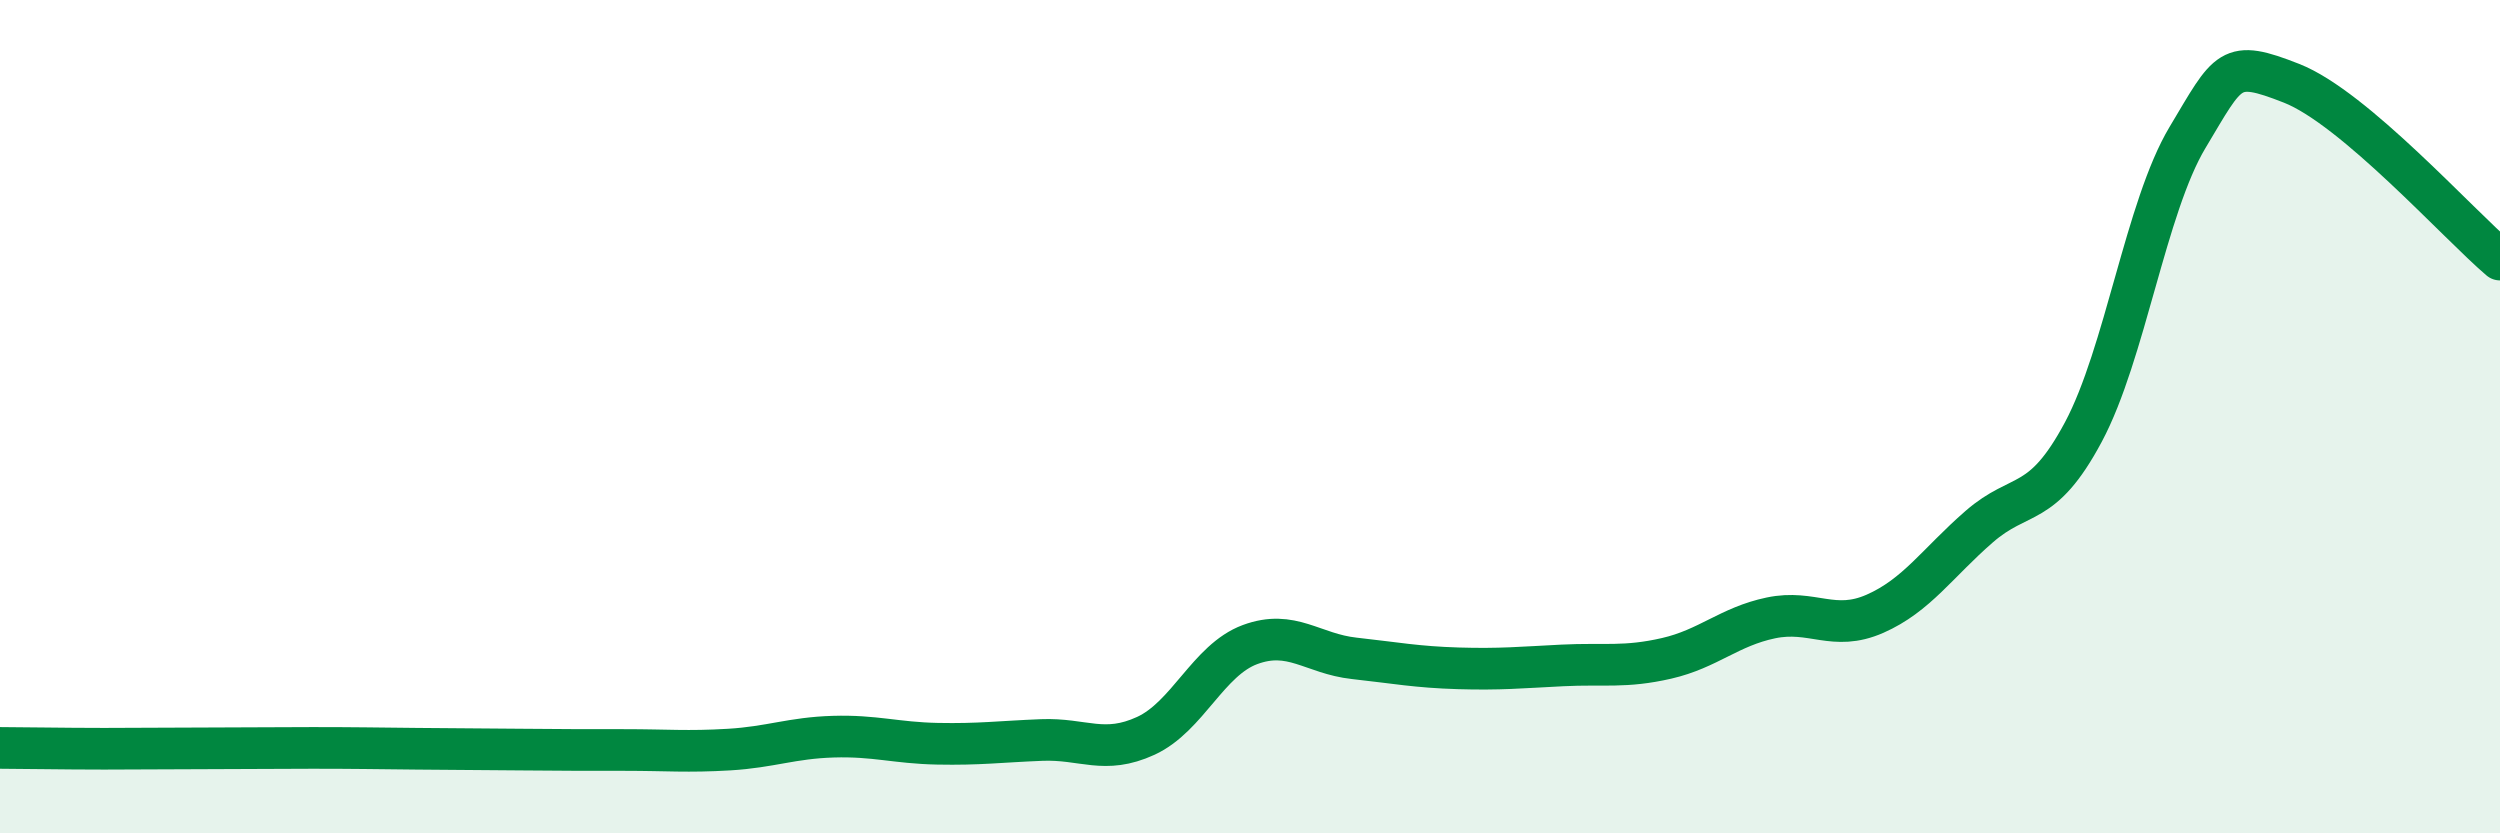 
    <svg width="60" height="20" viewBox="0 0 60 20" xmlns="http://www.w3.org/2000/svg">
      <path
        d="M 0,17.95 C 0.5,17.95 1.5,17.97 2.5,17.97 C 3.5,17.97 4,17.96 5,17.96 C 6,17.96 6.5,17.95 7.5,17.95 C 8.5,17.95 9,17.96 10,17.97 C 11,17.98 11.5,17.98 12.5,17.99 C 13.5,18 14,18 15,18 C 16,18 16.5,18.05 17.5,17.99 C 18.5,17.93 19,17.71 20,17.68 C 21,17.65 21.5,17.83 22.5,17.85 C 23.5,17.87 24,17.8 25,17.76 C 26,17.72 26.5,18.12 27.5,17.66 C 28.5,17.2 29,15.84 30,15.47 C 31,15.1 31.5,15.69 32.5,15.8 C 33.5,15.91 34,16.01 35,16.04 C 36,16.07 36.5,16.02 37.5,15.97 C 38.5,15.92 39,16.03 40,15.8 C 41,15.57 41.5,15.04 42.5,14.83 C 43.5,14.62 44,15.17 45,14.73 C 46,14.29 46.5,13.51 47.5,12.64 C 48.5,11.77 49,12.24 50,10.37 C 51,8.5 51.5,4.97 52.5,3.3 C 53.5,1.63 53.5,1.41 55,2 C 56.5,2.59 59,5.38 60,6.23L60 20L0 20Z"
        fill="#008740"
        opacity="0.1"
        stroke-linecap="round"
        stroke-linejoin="round"
      />
      <path
        d="M 0,17.95 C 0.5,17.95 1.5,17.97 2.5,17.97 C 3.5,17.97 4,17.96 5,17.96 C 6,17.96 6.5,17.95 7.5,17.95 C 8.5,17.95 9,17.96 10,17.97 C 11,17.98 11.5,17.98 12.5,17.99 C 13.5,18 14,18 15,18 C 16,18 16.5,18.05 17.5,17.99 C 18.5,17.93 19,17.71 20,17.68 C 21,17.65 21.5,17.83 22.5,17.85 C 23.5,17.87 24,17.8 25,17.76 C 26,17.72 26.5,18.12 27.5,17.66 C 28.5,17.2 29,15.84 30,15.47 C 31,15.1 31.5,15.69 32.5,15.8 C 33.5,15.91 34,16.01 35,16.04 C 36,16.07 36.5,16.02 37.5,15.97 C 38.5,15.92 39,16.03 40,15.8 C 41,15.57 41.5,15.04 42.5,14.83 C 43.5,14.62 44,15.17 45,14.73 C 46,14.29 46.5,13.51 47.5,12.64 C 48.5,11.77 49,12.24 50,10.37 C 51,8.5 51.5,4.97 52.5,3.3 C 53.5,1.63 53.5,1.41 55,2 C 56.5,2.59 59,5.38 60,6.23"
        stroke="#008740"
        stroke-width="1"
        fill="none"
        stroke-linecap="round"
        stroke-linejoin="round"
      />
    </svg>
  